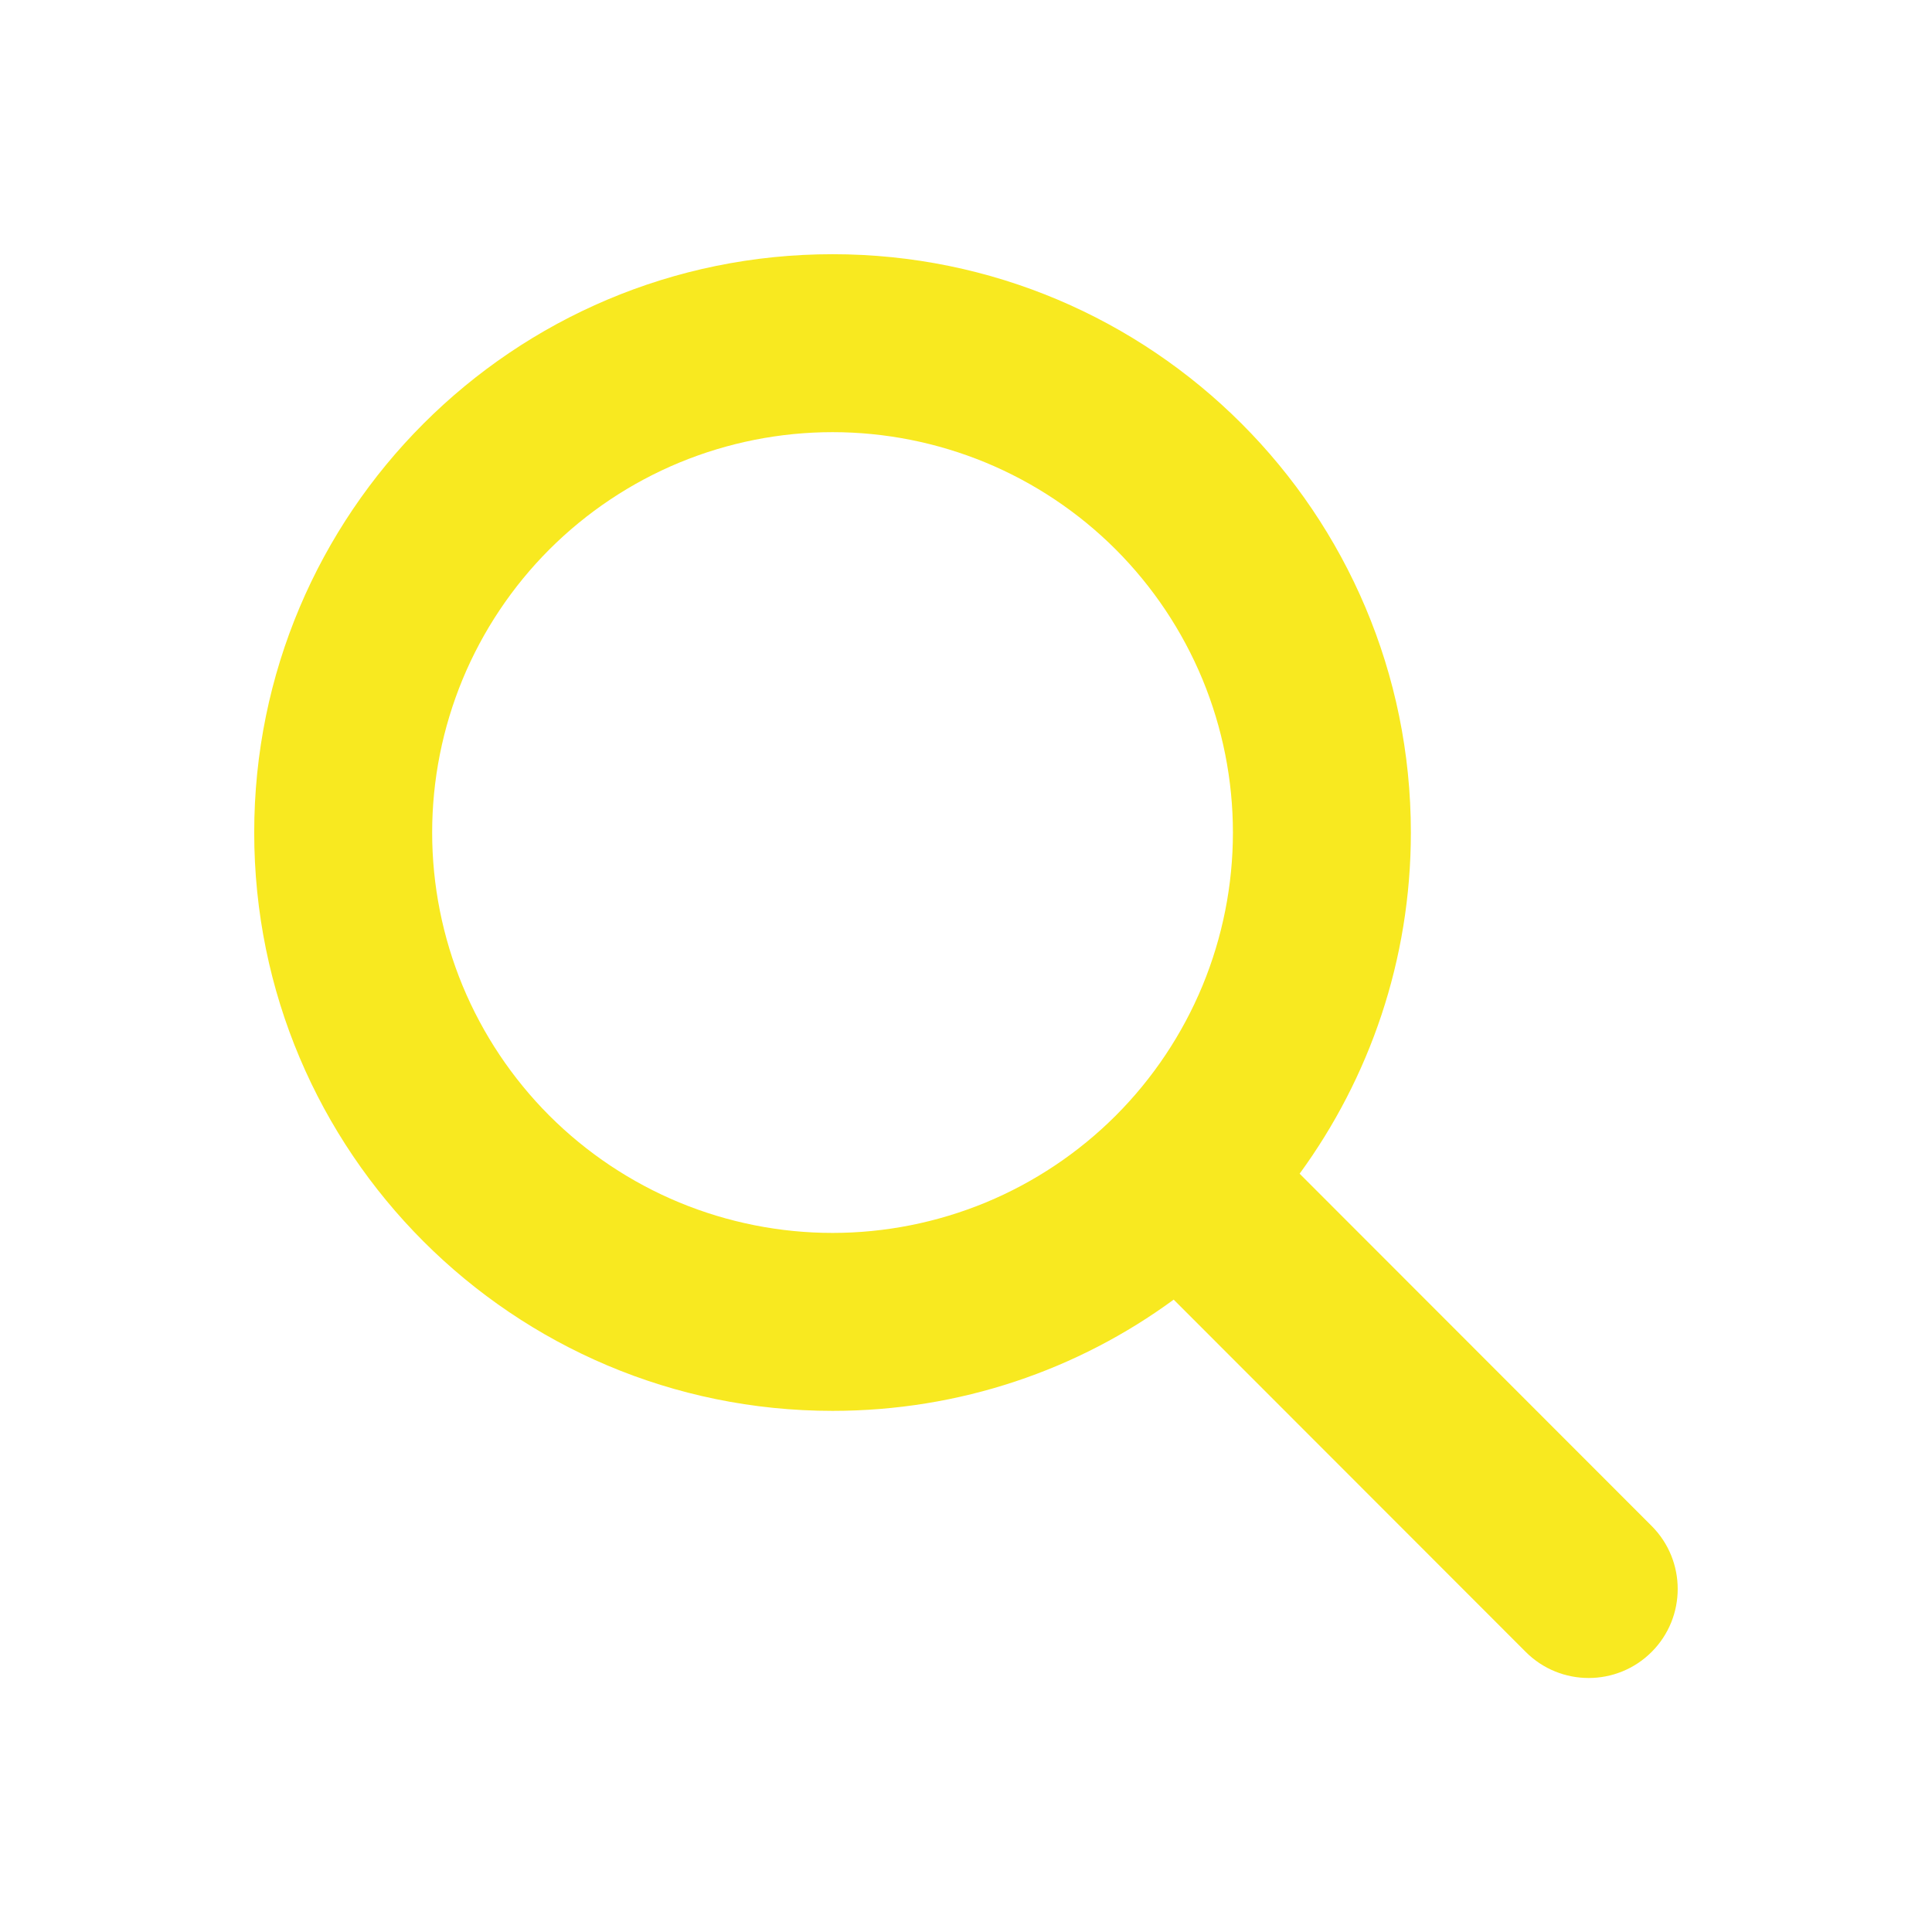 <?xml version="1.0" encoding="UTF-8"?>
<svg xmlns="http://www.w3.org/2000/svg" width="38" height="38" viewBox="0 0 38 38" fill="none">
  <g clip-path="url(#clip0_382_69)">
    <path d="M27.75 16.375C27.75 18.885 26.935 21.204 25.562 23.085L32.486 30.014C33.169 30.698 33.169 31.808 32.486 32.491C31.802 33.175 30.692 33.175 30.009 32.491L23.085 25.562C21.204 26.941 18.885 27.75 16.375 27.75C10.091 27.75 5 22.659 5 16.375C5 10.091 10.091 5 16.375 5C22.659 5 27.75 10.091 27.75 16.375ZM16.375 24.25C17.409 24.25 18.433 24.046 19.389 23.651C20.344 23.255 21.212 22.675 21.944 21.944C22.675 21.212 23.255 20.344 23.651 19.389C24.046 18.433 24.25 17.409 24.25 16.375C24.25 15.341 24.046 14.317 23.651 13.361C23.255 12.406 22.675 11.538 21.944 10.806C21.212 10.075 20.344 9.495 19.389 9.099C18.433 8.704 17.409 8.5 16.375 8.5C15.341 8.5 14.317 8.704 13.361 9.099C12.406 9.495 11.538 10.075 10.806 10.806C10.075 11.538 9.495 12.406 9.099 13.361C8.704 14.317 8.5 15.341 8.5 16.375C8.5 17.409 8.704 18.433 9.099 19.389C9.495 20.344 10.075 21.212 10.806 21.944C11.538 22.675 12.406 23.255 13.361 23.651C14.317 24.046 15.341 24.25 16.375 24.25Z" fill="#F8E920"></path>
  </g>
  <defs>
    <clipPath id="clip0_382_69">
      <rect width="28" height="28" fill="white" transform="translate(5 5)"></rect>
    </clipPath>
  </defs>
</svg>
